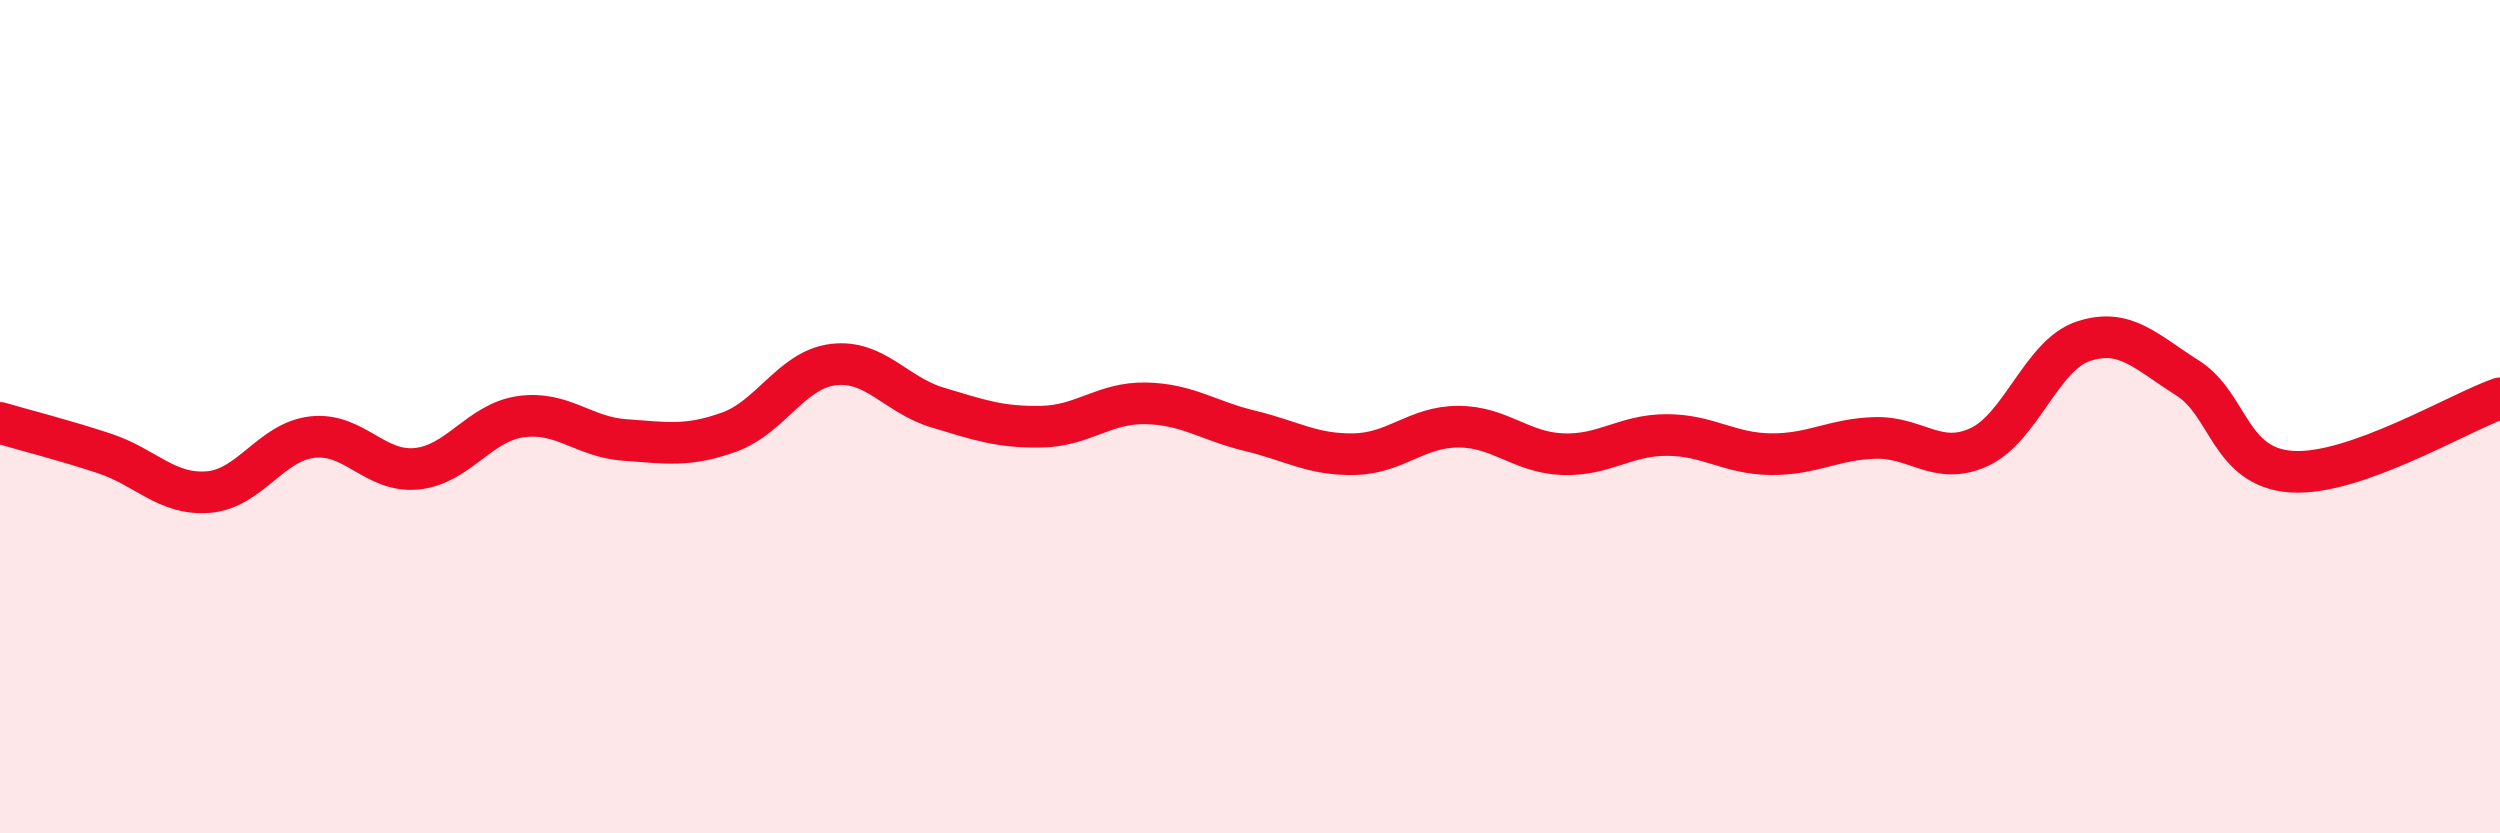 
    <svg width="60" height="20" viewBox="0 0 60 20" xmlns="http://www.w3.org/2000/svg">
      <path
        d="M 0,10.15 C 0.5,10.3 1.5,10.55 2.5,10.88 C 3.5,11.21 4,11.89 5,11.81 C 6,11.73 6.5,10.6 7.5,10.49 C 8.5,10.38 9,11.35 10,11.25 C 11,11.15 11.5,10.14 12.5,10 C 13.5,9.86 14,10.49 15,10.56 C 16,10.63 16.5,10.73 17.5,10.37 C 18.5,10.01 19,8.87 20,8.75 C 21,8.63 21.5,9.48 22.5,9.78 C 23.5,10.08 24,10.26 25,10.24 C 26,10.22 26.5,9.66 27.5,9.68 C 28.5,9.7 29,10.1 30,10.34 C 31,10.58 31.5,10.92 32.5,10.9 C 33.5,10.88 34,10.24 35,10.24 C 36,10.24 36.5,10.86 37.5,10.9 C 38.5,10.94 39,10.44 40,10.44 C 41,10.44 41.5,10.89 42.5,10.9 C 43.5,10.91 44,10.54 45,10.51 C 46,10.48 46.5,11.19 47.5,10.73 C 48.5,10.27 49,8.52 50,8.19 C 51,7.86 51.5,8.44 52.5,9.07 C 53.5,9.7 53.5,11.22 55,11.32 C 56.5,11.42 59,9.91 60,9.56L60 20L0 20Z"
        fill="#EB0A25"
        opacity="0.1"
        stroke-linecap="round"
        stroke-linejoin="round"
      />
      <path
        d="M 0,10.15 C 0.5,10.3 1.5,10.55 2.5,10.88 C 3.5,11.21 4,11.89 5,11.81 C 6,11.73 6.5,10.6 7.5,10.49 C 8.5,10.38 9,11.35 10,11.25 C 11,11.15 11.5,10.14 12.5,10 C 13.5,9.86 14,10.49 15,10.56 C 16,10.63 16.5,10.73 17.5,10.37 C 18.5,10.01 19,8.87 20,8.75 C 21,8.63 21.5,9.48 22.5,9.78 C 23.5,10.08 24,10.26 25,10.24 C 26,10.22 26.5,9.66 27.5,9.68 C 28.5,9.7 29,10.1 30,10.34 C 31,10.58 31.5,10.92 32.5,10.9 C 33.5,10.88 34,10.24 35,10.24 C 36,10.24 36.5,10.86 37.5,10.9 C 38.5,10.94 39,10.44 40,10.44 C 41,10.44 41.5,10.89 42.5,10.9 C 43.5,10.91 44,10.54 45,10.51 C 46,10.48 46.5,11.19 47.5,10.73 C 48.5,10.27 49,8.52 50,8.19 C 51,7.86 51.5,8.44 52.5,9.07 C 53.5,9.7 53.5,11.22 55,11.32 C 56.5,11.42 59,9.91 60,9.56"
        stroke="#EB0A25"
        stroke-width="1"
        fill="none"
        stroke-linecap="round"
        stroke-linejoin="round"
      />
    </svg>
  